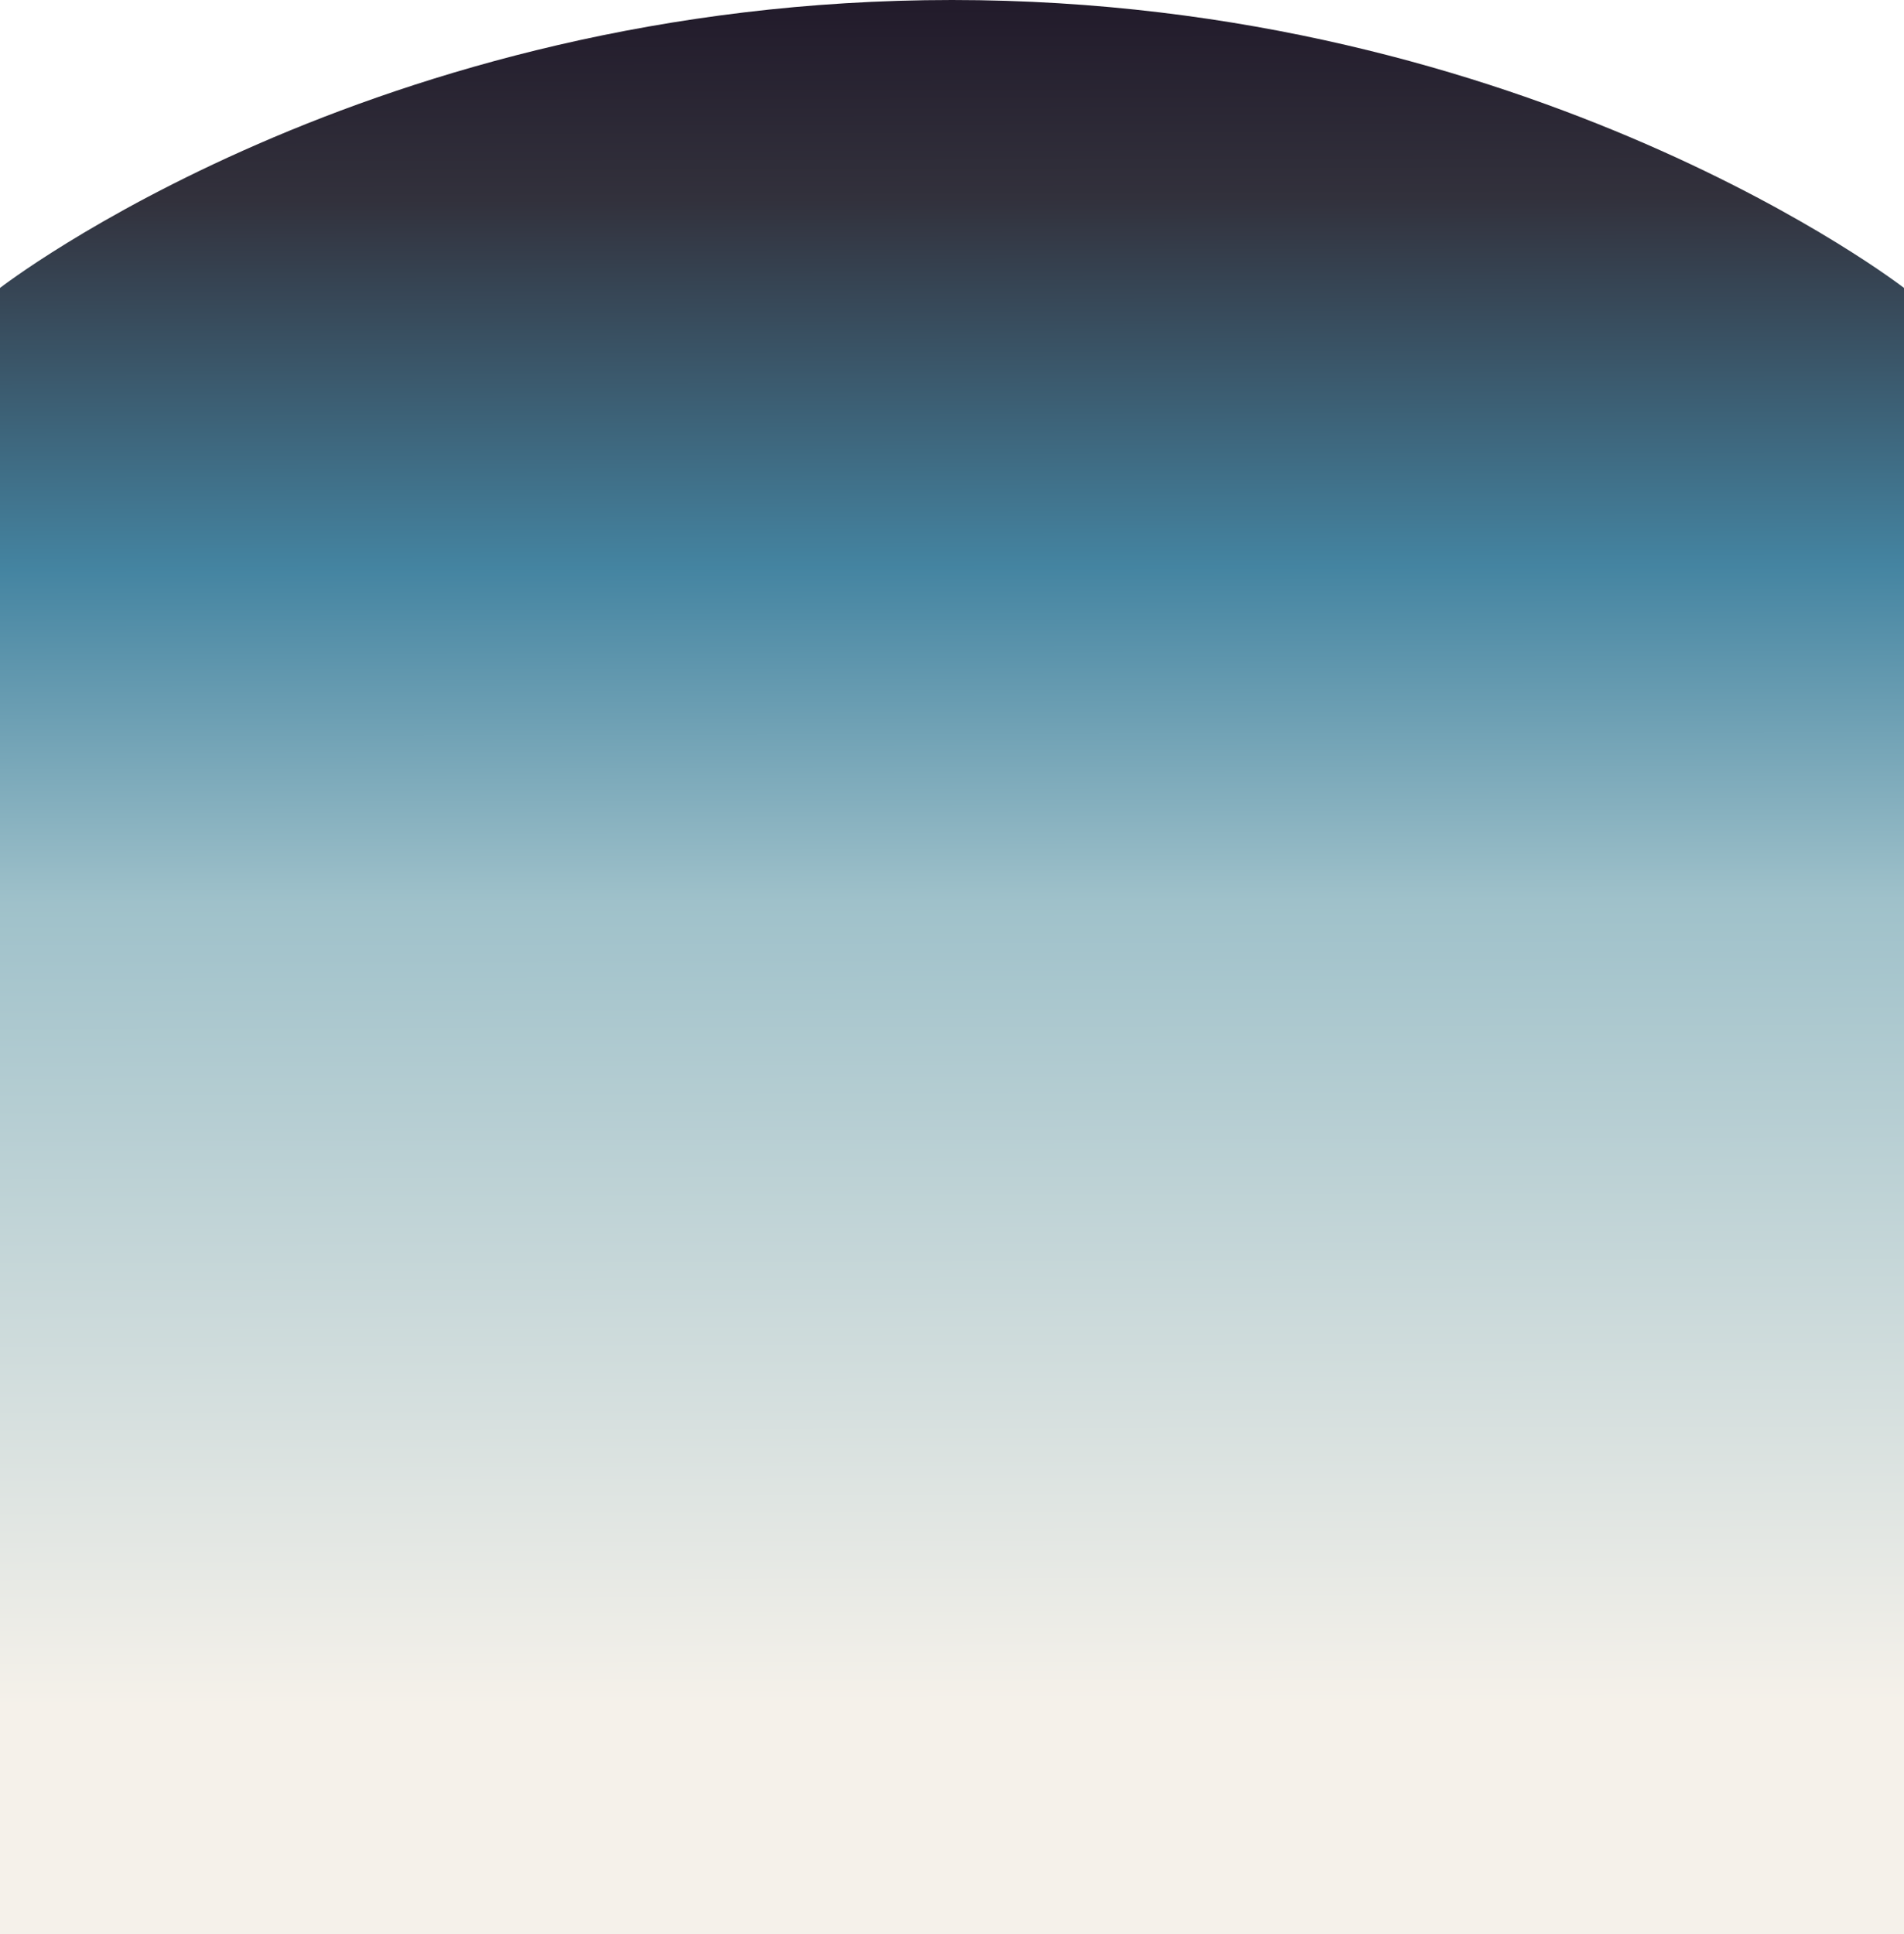 <svg xmlns="http://www.w3.org/2000/svg" width="320" height="325"><defs><linearGradient id="a" x1=".521" y1="1" x2=".519" y2=".116" gradientUnits="objectBoundingBox"><stop offset="0" stop-color="#221b2b"/><stop offset=".113" stop-color="#32313c"/><stop offset=".33" stop-color="#4484a1"/><stop offset=".527" stop-color="#9fc1ca"/><stop offset="1" stop-color="#f5f1ea"/></linearGradient></defs><path data-name="パス 178" d="M0 0h320v276.615S257.641 325 160 325 0 276.615 0 276.615z" transform="rotate(180 160 162.5)" fill="url(#a)"/></svg>
